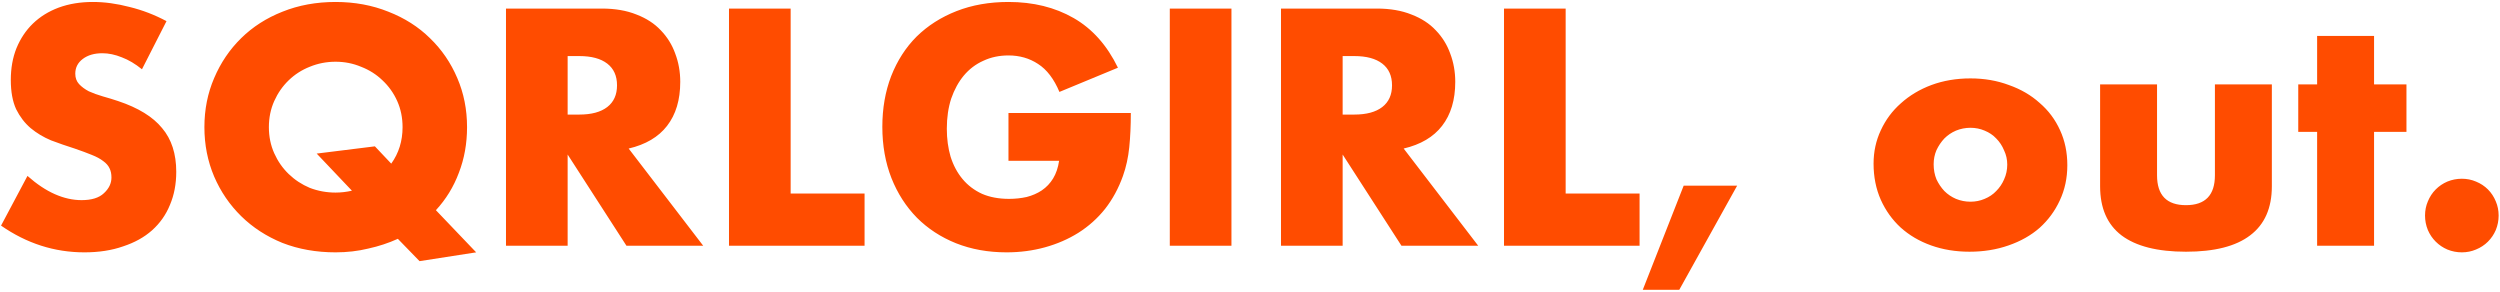 <svg width="763" height="89" viewBox="0 0 763 89" fill="none" xmlns="http://www.w3.org/2000/svg">
<path d="M43.328 21.144C41.28 19.48 39.232 18.264 37.184 17.496C35.136 16.664 33.152 16.248 31.232 16.248C28.8 16.248 26.816 16.824 25.28 17.976C23.744 19.128 22.976 20.632 22.976 22.488C22.976 23.768 23.36 24.824 24.128 25.656C24.896 26.488 25.888 27.224 27.104 27.864C28.384 28.44 29.792 28.952 31.328 29.4C32.928 29.848 34.496 30.328 36.032 30.84C42.176 32.888 46.656 35.64 49.472 39.096C52.352 42.488 53.792 46.936 53.792 52.44C53.792 56.152 53.152 59.512 51.872 62.52C50.656 65.528 48.832 68.12 46.4 70.296C44.032 72.408 41.088 74.04 37.568 75.192C34.112 76.408 30.176 77.016 25.76 77.016C16.608 77.016 8.128 74.296 0.32 68.856L8.384 53.688C11.2 56.184 13.984 58.04 16.736 59.256C19.488 60.472 22.208 61.08 24.896 61.08C27.968 61.08 30.24 60.376 31.712 58.968C33.248 57.56 34.016 55.96 34.016 54.168C34.016 53.08 33.824 52.152 33.44 51.384C33.056 50.552 32.416 49.816 31.52 49.176C30.624 48.472 29.44 47.832 27.968 47.256C26.56 46.68 24.832 46.04 22.784 45.336C20.352 44.568 17.952 43.736 15.584 42.84C13.28 41.88 11.2 40.632 9.344 39.096C7.552 37.56 6.08 35.64 4.928 33.336C3.84 30.968 3.296 27.992 3.296 24.408C3.296 20.824 3.872 17.592 5.024 14.712C6.24 11.768 7.904 9.272 10.016 7.224C12.192 5.112 14.816 3.48 17.888 2.328C21.024 1.176 24.512 0.6 28.352 0.6C31.936 0.6 35.68 1.112 39.584 2.136C43.488 3.096 47.232 4.536 50.816 6.456L43.328 21.144ZM62.383 38.808C62.383 33.432 63.374 28.44 65.359 23.832C67.343 19.16 70.094 15.096 73.615 11.64C77.135 8.184 81.326 5.496 86.191 3.576C91.118 1.592 96.526 0.6 102.415 0.6C108.239 0.6 113.615 1.592 118.543 3.576C123.471 5.496 127.695 8.184 131.215 11.64C134.799 15.096 137.583 19.16 139.567 23.832C141.551 28.44 142.543 33.432 142.543 38.808C142.543 43.8 141.711 48.44 140.047 52.728C138.447 57.016 136.111 60.824 133.039 64.152L145.327 77.016L128.047 79.704L121.423 72.888C118.607 74.168 115.599 75.16 112.399 75.864C109.263 76.632 105.935 77.016 102.415 77.016C96.526 77.016 91.118 76.056 86.191 74.136C81.326 72.152 77.135 69.432 73.615 65.976C70.094 62.52 67.343 58.488 65.359 53.88C63.374 49.208 62.383 44.184 62.383 38.808ZM82.062 38.808C82.062 41.688 82.606 44.344 83.695 46.776C84.782 49.208 86.254 51.32 88.111 53.112C89.966 54.904 92.111 56.312 94.543 57.336C97.038 58.296 99.662 58.776 102.415 58.776C104.079 58.776 105.743 58.584 107.406 58.2L96.654 46.872L114.415 44.664L119.407 49.944C121.711 46.744 122.863 43.032 122.863 38.808C122.863 35.928 122.319 33.272 121.231 30.84C120.143 28.408 118.639 26.296 116.719 24.504C114.863 22.712 112.687 21.336 110.191 20.376C107.759 19.352 105.167 18.84 102.415 18.84C99.662 18.84 97.038 19.352 94.543 20.376C92.111 21.336 89.966 22.712 88.111 24.504C86.254 26.296 84.782 28.408 83.695 30.84C82.606 33.272 82.062 35.928 82.062 38.808ZM173.244 34.968H176.796C180.508 34.968 183.356 34.2 185.34 32.664C187.324 31.128 188.316 28.92 188.316 26.04C188.316 23.16 187.324 20.952 185.34 19.416C183.356 17.88 180.508 17.112 176.796 17.112H173.244V34.968ZM214.62 75H191.196L173.244 47.16V75H154.428V2.616H183.708C187.74 2.616 191.26 3.224 194.268 4.44C197.276 5.592 199.74 7.192 201.66 9.24C203.644 11.288 205.116 13.656 206.076 16.344C207.1 19.032 207.612 21.912 207.612 24.984C207.612 30.488 206.268 34.968 203.58 38.424C200.956 41.816 197.052 44.12 191.868 45.336L214.62 75ZM241.306 2.616V59.064H263.866V75H222.49V2.616H241.306ZM307.785 34.488H345.129C345.129 38.328 344.969 41.816 344.649 44.952C344.329 48.088 343.689 51 342.729 53.688C341.385 57.464 339.561 60.824 337.257 63.768C334.953 66.648 332.233 69.08 329.097 71.064C326.025 72.984 322.633 74.456 318.921 75.48C315.209 76.504 311.305 77.016 307.209 77.016C301.577 77.016 296.425 76.088 291.753 74.232C287.145 72.376 283.177 69.784 279.849 66.456C276.521 63.064 273.929 59.032 272.073 54.36C270.217 49.624 269.289 44.408 269.289 38.712C269.289 33.08 270.185 27.928 271.977 23.256C273.833 18.52 276.425 14.488 279.753 11.16C283.145 7.832 287.209 5.24 291.945 3.384C296.681 1.528 301.961 0.6 307.785 0.6C315.337 0.6 321.961 2.232 327.657 5.496C333.353 8.76 337.865 13.816 341.193 20.664L323.337 28.056C321.673 24.088 319.497 21.24 316.809 19.512C314.185 17.784 311.177 16.92 307.785 16.92C304.969 16.92 302.409 17.464 300.105 18.552C297.801 19.576 295.817 21.08 294.153 23.064C292.553 24.984 291.273 27.32 290.313 30.072C289.417 32.824 288.969 35.896 288.969 39.288C288.969 42.36 289.353 45.208 290.121 47.832C290.953 50.456 292.169 52.728 293.769 54.648C295.369 56.568 297.353 58.072 299.721 59.16C302.089 60.184 304.841 60.696 307.977 60.696C309.833 60.696 311.625 60.504 313.353 60.12C315.081 59.672 316.617 59 317.961 58.104C319.369 57.144 320.521 55.928 321.417 54.456C322.313 52.984 322.921 51.192 323.241 49.08H307.785V34.488ZM375.838 2.616V75H357.022V2.616H375.838ZM409.775 34.968H413.327C417.039 34.968 419.887 34.2 421.871 32.664C423.855 31.128 424.847 28.92 424.847 26.04C424.847 23.16 423.855 20.952 421.871 19.416C419.887 17.88 417.039 17.112 413.327 17.112H409.775V34.968ZM451.151 75H427.727L409.775 47.16V75H390.959V2.616H420.239C424.271 2.616 427.791 3.224 430.799 4.44C433.807 5.592 436.271 7.192 438.191 9.24C440.175 11.288 441.647 13.656 442.607 16.344C443.631 19.032 444.143 21.912 444.143 24.984C444.143 30.488 442.799 34.968 440.111 38.424C437.487 41.816 433.583 44.12 428.399 45.336L451.151 75ZM477.838 2.616V59.064H500.398V75H459.022V2.616H477.838ZM513.859 56.664H530.179L512.515 88.44H501.379L513.859 56.664ZM590.149 50.136C590.149 51.8 590.437 53.336 591.013 54.744C591.653 56.088 592.453 57.272 593.413 58.296C594.437 59.32 595.621 60.12 596.965 60.696C598.373 61.272 599.845 61.56 601.381 61.56C602.917 61.56 604.357 61.272 605.701 60.696C607.109 60.12 608.293 59.32 609.253 58.296C610.277 57.272 611.077 56.088 611.653 54.744C612.293 53.336 612.613 51.832 612.613 50.232C612.613 48.696 612.293 47.256 611.653 45.912C611.077 44.504 610.277 43.288 609.253 42.264C608.293 41.24 607.109 40.44 605.701 39.864C604.357 39.288 602.917 39 601.381 39C599.845 39 598.373 39.288 596.965 39.864C595.621 40.44 594.437 41.24 593.413 42.264C592.453 43.288 591.653 44.472 591.013 45.816C590.437 47.16 590.149 48.6 590.149 50.136ZM571.813 49.944C571.813 46.296 572.549 42.904 574.021 39.768C575.493 36.568 577.541 33.816 580.165 31.512C582.789 29.144 585.893 27.288 589.477 25.944C593.125 24.6 597.093 23.928 601.381 23.928C605.605 23.928 609.509 24.6 613.093 25.944C616.741 27.224 619.877 29.048 622.501 31.416C625.189 33.72 627.269 36.504 628.741 39.768C630.213 42.968 630.949 46.52 630.949 50.424C630.949 54.328 630.181 57.912 628.645 61.176C627.173 64.376 625.125 67.16 622.501 69.528C619.877 71.832 616.709 73.624 612.997 74.904C609.349 76.184 605.381 76.824 601.093 76.824C596.869 76.824 592.965 76.184 589.381 74.904C585.797 73.624 582.693 71.8 580.069 69.432C577.509 67.064 575.493 64.248 574.021 60.984C572.549 57.656 571.813 53.976 571.813 49.944ZM658.328 25.752V53.496C658.328 59.576 661.272 62.616 667.16 62.616C673.048 62.616 675.992 59.576 675.992 53.496V25.752H693.368V56.856C693.368 63.512 691.16 68.504 686.744 71.832C682.392 75.16 675.864 76.824 667.16 76.824C658.456 76.824 651.896 75.16 647.48 71.832C643.128 68.504 640.952 63.512 640.952 56.856V25.752H658.328ZM724.563 40.248V75H707.187V40.248H701.427V25.752H707.187V10.968H724.563V25.752H734.451V40.248H724.563ZM740.119 65.784C740.119 64.248 740.407 62.808 740.983 61.464C741.559 60.056 742.359 58.84 743.383 57.816C744.407 56.792 745.591 55.992 746.935 55.416C748.343 54.84 749.815 54.552 751.351 54.552C752.887 54.552 754.327 54.84 755.671 55.416C757.079 55.992 758.295 56.792 759.319 57.816C760.343 58.84 761.143 60.056 761.719 61.464C762.295 62.808 762.583 64.248 762.583 65.784C762.583 67.32 762.295 68.792 761.719 70.2C761.143 71.544 760.343 72.728 759.319 73.752C758.295 74.776 757.079 75.576 755.671 76.152C754.327 76.728 752.887 77.016 751.351 77.016C749.815 77.016 748.343 76.728 746.935 76.152C745.591 75.576 744.407 74.776 743.383 73.752C742.359 72.728 741.559 71.544 740.983 70.2C740.407 68.792 740.119 67.32 740.119 65.784Z" fill="#FF4C00"/>
</svg>
